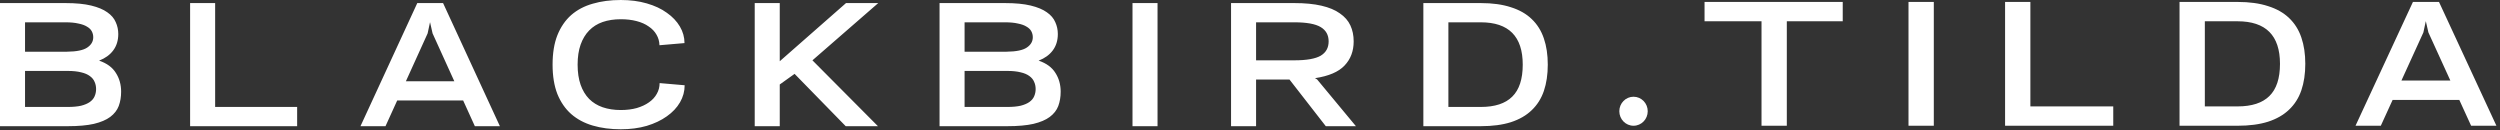 <?xml version="1.0" encoding="UTF-8"?> <svg xmlns="http://www.w3.org/2000/svg" width="480" height="25" viewBox="0 0 480 25" fill="none"><rect x="0" y="0" width="480" height="25" fill="#333333" stroke="none"/> <path d="M0 24.227V0.591H12.578C14.554 0.591 16.195 0.748 17.5 1.064C18.804 1.379 19.84 1.812 20.608 2.364C21.375 2.895 21.913 3.526 22.22 4.255C22.546 4.964 22.709 5.722 22.709 6.53C22.709 7.77 22.383 8.824 21.73 9.691C21.097 10.538 20.195 11.188 19.025 11.641C20.522 12.153 21.596 12.941 22.248 14.005C22.92 15.048 23.256 16.25 23.256 17.609C23.256 18.614 23.102 19.529 22.796 20.357C22.488 21.164 21.942 21.864 21.155 22.454C20.387 23.026 19.342 23.469 18.018 23.784C16.713 24.079 15.053 24.227 13.038 24.227H0ZM4.807 13.62V20.534H13.038C14.036 20.534 14.88 20.455 15.571 20.298C16.262 20.12 16.818 19.884 17.241 19.589C17.682 19.273 17.989 18.909 18.162 18.495C18.353 18.062 18.449 17.599 18.449 17.107C18.449 16.595 18.353 16.132 18.162 15.718C17.989 15.285 17.682 14.911 17.241 14.595C16.818 14.28 16.262 14.044 15.571 13.886C14.88 13.709 14.036 13.62 13.038 13.62H4.807ZM17.902 7.15C17.902 6.736 17.806 6.352 17.615 5.998C17.423 5.643 17.116 5.348 16.694 5.111C16.291 4.855 15.744 4.658 15.053 4.52C14.381 4.363 13.556 4.284 12.578 4.284H4.807V9.927H12.866C14.708 9.908 16.003 9.642 16.751 9.13C17.519 8.617 17.902 7.958 17.902 7.15ZM36.5 0.591H41.307V20.534H57.051V24.227H36.5V0.591ZM95.978 24.227H91.171L88.926 19.293H76.262L74.017 24.227H69.211L80.119 0.591H85.07L95.978 24.227ZM77.932 15.6H87.228L83.055 6.411L82.566 4.255L82.105 6.411L77.932 15.6ZM131.453 16.368C131.453 17.53 131.155 18.623 130.561 19.648C129.965 20.672 129.121 21.568 128.028 22.336C126.952 23.105 125.668 23.715 124.171 24.168C122.674 24.602 121.014 24.818 119.192 24.818C117.215 24.818 115.421 24.582 113.809 24.109C112.197 23.636 110.816 22.898 109.664 21.893C108.532 20.889 107.65 19.608 107.016 18.052C106.402 16.477 106.095 14.595 106.095 12.409C106.095 10.203 106.402 8.322 107.016 6.766C107.65 5.19 108.532 3.9 109.664 2.895C110.816 1.891 112.197 1.162 113.809 0.709C115.421 0.236 117.215 0 119.192 0C121.014 0 122.674 0.217 124.171 0.65C125.686 1.083 126.972 1.684 128.028 2.452C129.102 3.201 129.937 4.077 130.532 5.082C131.126 6.086 131.424 7.15 131.424 8.273L126.617 8.686C126.598 7.938 126.406 7.258 126.042 6.648C125.696 6.037 125.197 5.515 124.545 5.082C123.912 4.629 123.135 4.284 122.214 4.048C121.311 3.811 120.304 3.693 119.192 3.693C117.906 3.693 116.745 3.87 115.709 4.225C114.691 4.58 113.828 5.121 113.118 5.85C112.408 6.579 111.861 7.485 111.478 8.568C111.094 9.652 110.902 10.932 110.902 12.409C110.902 13.886 111.094 15.177 111.478 16.279C111.861 17.363 112.408 18.269 113.118 18.998C113.828 19.707 114.691 20.239 115.709 20.593C116.745 20.948 117.906 21.125 119.192 21.125C120.323 21.125 121.35 20.997 122.271 20.741C123.192 20.465 123.969 20.101 124.603 19.648C125.254 19.195 125.754 18.653 126.099 18.023C126.463 17.392 126.646 16.703 126.646 15.954L131.453 16.368ZM144.905 24.227V0.591H149.712V11.759L162.434 0.591H168.622L155.987 11.582L168.564 24.227H162.376L152.561 14.182L149.712 16.221V24.227H144.905ZM180.394 24.227V0.591H192.971C194.949 0.591 196.589 0.748 197.893 1.064C199.198 1.379 200.235 1.812 201.002 2.364C201.769 2.895 202.305 3.526 202.613 4.255C202.94 4.964 203.104 5.722 203.104 6.53C203.104 7.77 202.776 8.824 202.124 9.691C201.491 10.538 200.589 11.188 199.418 11.641C200.915 12.153 201.989 12.941 202.642 14.005C203.313 15.048 203.649 16.25 203.649 17.609C203.649 18.614 203.496 19.529 203.189 20.357C202.882 21.164 202.335 21.864 201.549 22.454C200.78 23.026 199.735 23.469 198.411 23.784C197.107 24.079 195.447 24.227 193.433 24.227H180.394ZM185.2 13.62V20.534H193.433C194.431 20.534 195.275 20.455 195.965 20.298C196.656 20.12 197.211 19.884 197.635 19.589C198.075 19.273 198.382 18.909 198.555 18.495C198.747 18.062 198.844 17.599 198.844 17.107C198.844 16.595 198.747 16.132 198.555 15.718C198.382 15.285 198.075 14.911 197.635 14.595C197.211 14.28 196.656 14.044 195.965 13.886C195.275 13.709 194.431 13.62 193.433 13.62H185.2ZM198.296 7.15C198.296 6.736 198.2 6.352 198.009 5.998C197.816 5.643 197.509 5.348 197.087 5.111C196.684 4.855 196.138 4.658 195.447 4.52C194.776 4.363 193.951 4.284 192.971 4.284H185.2V9.927H193.26C195.102 9.908 196.396 9.642 197.145 9.13C197.913 8.617 198.296 7.958 198.296 7.15ZM217.44 24.227V0.591H222.247V24.227H217.44ZM236.362 24.227V0.591H248.507C250.542 0.591 252.278 0.758 253.716 1.093C255.175 1.428 256.355 1.92 257.256 2.57C258.178 3.201 258.851 3.969 259.271 4.875C259.695 5.781 259.905 6.805 259.905 7.948C259.905 9.819 259.32 11.365 258.149 12.586C256.998 13.807 255.109 14.615 252.478 15.009L252.882 15.245L260.336 24.227H254.551L247.585 15.275H241.167V24.227H236.362ZM255.098 7.948C255.098 6.727 254.591 5.811 253.573 5.2C252.556 4.589 250.867 4.284 248.507 4.284H241.167V11.582H248.507C250.867 11.582 252.556 11.286 253.573 10.695C254.591 10.085 255.098 9.169 255.098 7.948ZM273.284 0.591H284.307C286.553 0.591 288.48 0.857 290.093 1.389C291.722 1.901 293.056 2.659 294.093 3.664C295.147 4.668 295.925 5.909 296.424 7.386C296.924 8.844 297.173 10.518 297.173 12.409C297.173 14.3 296.924 15.984 296.424 17.461C295.925 18.919 295.147 20.15 294.093 21.154C293.056 22.159 291.722 22.927 290.093 23.459C288.48 23.971 286.553 24.227 284.307 24.227H273.284V0.591ZM292.365 12.409C292.365 6.992 289.68 4.284 284.307 4.284H278.091V20.534H284.307C287.013 20.534 289.027 19.874 290.351 18.555C291.695 17.235 292.365 15.186 292.365 12.409Z" fill="white"></path> <path d="M313.636 24.143C315.142 24.143 316.364 22.896 316.364 21.357C316.364 19.819 315.142 18.572 313.636 18.572C312.131 18.572 310.909 19.819 310.909 21.357C310.909 22.896 312.131 24.143 313.636 24.143Z" fill="white"></path> <path d="M338.211 24.143V4.086H327.273V0.372H353.804V4.086H343.069V24.143H338.211ZM366.433 24.143V0.372H371.291V24.143H366.433ZM384.975 0.372H389.833V20.429H405.745V24.143H384.975V0.372ZM418.471 0.372H429.613C431.882 0.372 433.831 0.639 435.46 1.174C437.109 1.689 438.456 2.452 439.504 3.462C440.571 4.472 441.356 5.72 441.86 7.206C442.365 8.672 442.616 10.356 442.616 12.258C442.616 14.159 442.365 15.853 441.86 17.339C441.356 18.805 440.571 20.043 439.504 21.053C438.456 22.063 437.109 22.836 435.46 23.371C433.831 23.886 431.882 24.143 429.613 24.143H418.471V0.372ZM437.758 12.258C437.758 6.81 435.044 4.086 429.613 4.086H423.329V20.429H429.613C432.347 20.429 434.384 19.765 435.722 18.438C437.08 17.111 437.758 15.051 437.758 12.258ZM479.313 24.143H474.455L472.185 19.181H459.385L457.116 24.143H452.258L463.284 0.372H468.287L479.313 24.143ZM461.073 15.467H470.469L466.251 6.226L465.756 4.056L465.291 6.226L461.073 15.467Z" fill="white"></path> </svg> 
